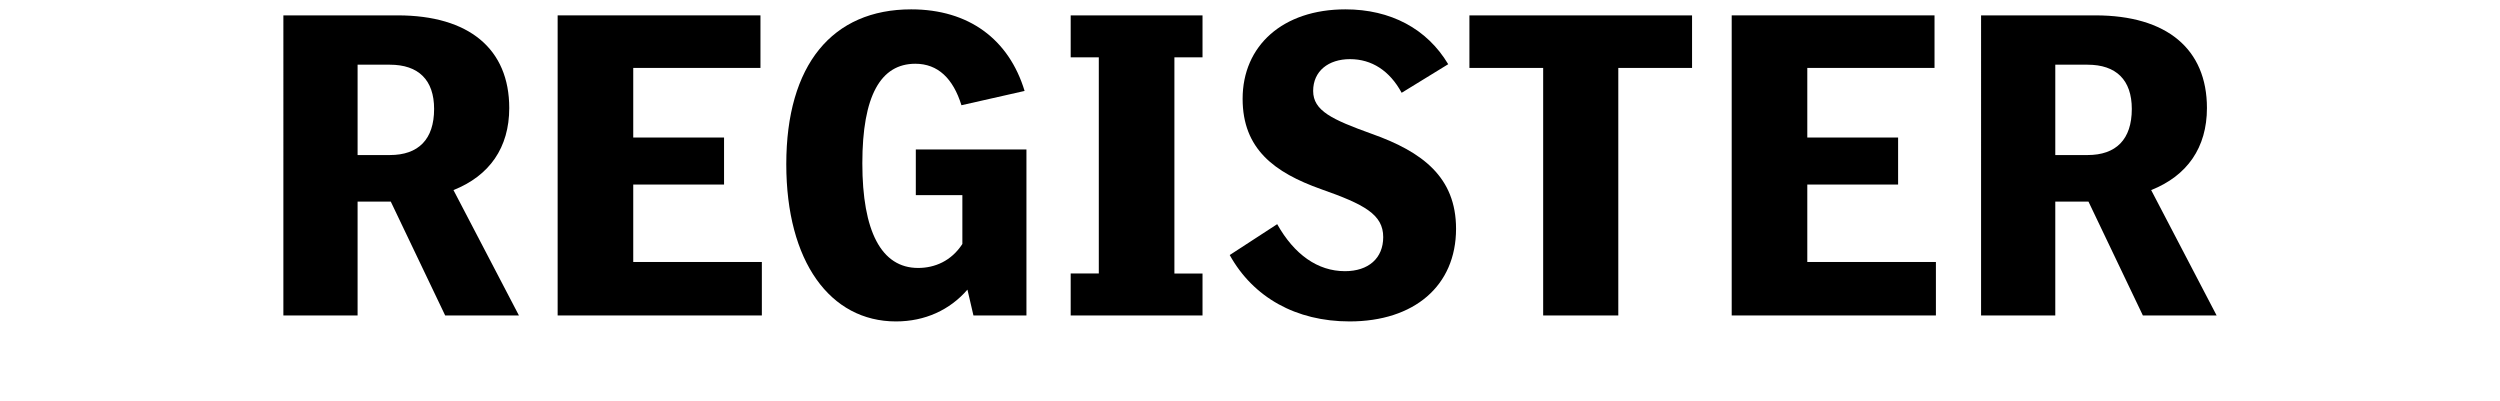 <?xml version="1.0" encoding="UTF-8"?>
<svg xmlns="http://www.w3.org/2000/svg" version="1.1" viewBox="0 0 922 148">
  <!-- Generator: Adobe Illustrator 28.7.1, SVG Export Plug-In . SVG Version: 1.2.0 Build 142)  -->
  <g>
    <g id="Layer_2">
      <g>
        <path d="M104.51,5.67h42.16c26.35,0,41.14,12.41,41.14,34.17,0,14.62-7.31,24.99-20.57,30.26l24.14,46.24h-27.2l-20.06-41.99h-12.24v41.99h-27.37V5.67ZM160.1,40.18c0-10.71-5.78-16.32-16.32-16.32h-11.9v33.32h11.9c10.54,0,16.32-5.78,16.32-17Z"/>
        <path d="M205.66,5.67h74.8v19.38h-46.92v25.67h33.49v17.34h-33.49v28.56h47.43v19.72h-75.31V5.67Z"/>
        <path d="M289.98,60.57c0-36.72,17-57.12,46.07-57.12,21.25,0,36.04,11.05,41.82,30.09l-23.29,5.27c-3.06-9.86-8.67-15.3-17-15.3-12.75,0-19.55,11.73-19.55,36.72s6.97,38.59,20.57,38.59c6.12,0,12.24-2.55,16.32-8.84v-18.02h-17.17v-16.83h40.8v61.2h-19.55l-2.21-9.52c-6.46,7.48-15.64,11.73-26.35,11.73-24.31,0-40.46-22.1-40.46-57.97Z"/>
        <path d="M394.87,100.86h10.37V21.14h-10.37V5.67h48.62v15.47h-10.37v79.73h10.37v15.47h-48.62v-15.47Z"/>
        <path d="M453.52,94.06l17.51-11.39c6.29,11.22,14.96,17.34,24.99,17.34,8.67,0,14.11-4.76,14.11-12.58,0-8.33-6.97-12.07-22.95-17.68-17.17-6.12-28.9-14.79-28.9-33.32,0-19.55,14.79-32.98,37.91-32.98,16.66,0,30.09,7.14,37.91,20.23l-17.17,10.54c-4.42-8.16-11.05-12.41-19.04-12.41s-13.6,4.42-13.6,11.73,6.97,10.54,21.59,15.81c18.7,6.63,31.11,15.98,31.11,35.02,0,21.08-15.47,34.17-39.27,34.17-19.72,0-35.53-8.84-44.2-24.48Z"/>
        <path d="M569.12,25.05h-27.2V5.67h82.11v19.38h-27.2v91.29h-27.71V25.05Z"/>
        <path d="M638.65,5.67h74.8v19.38h-46.92v25.67h33.49v17.34h-33.49v28.56h47.43v19.72h-75.31V5.67Z"/>
        <path d="M730.62,5.67h42.16c26.35,0,41.14,12.41,41.14,34.17,0,14.62-7.31,24.99-20.57,30.26l24.14,46.24h-27.2l-20.06-41.99h-12.24v41.99h-27.37V5.67ZM786.21,40.18c0-10.71-5.78-16.32-16.32-16.32h-11.9v33.32h11.9c10.54,0,16.32-5.78,16.32-17Z"/>
      </g>
    </g>
  </g>
</svg>
